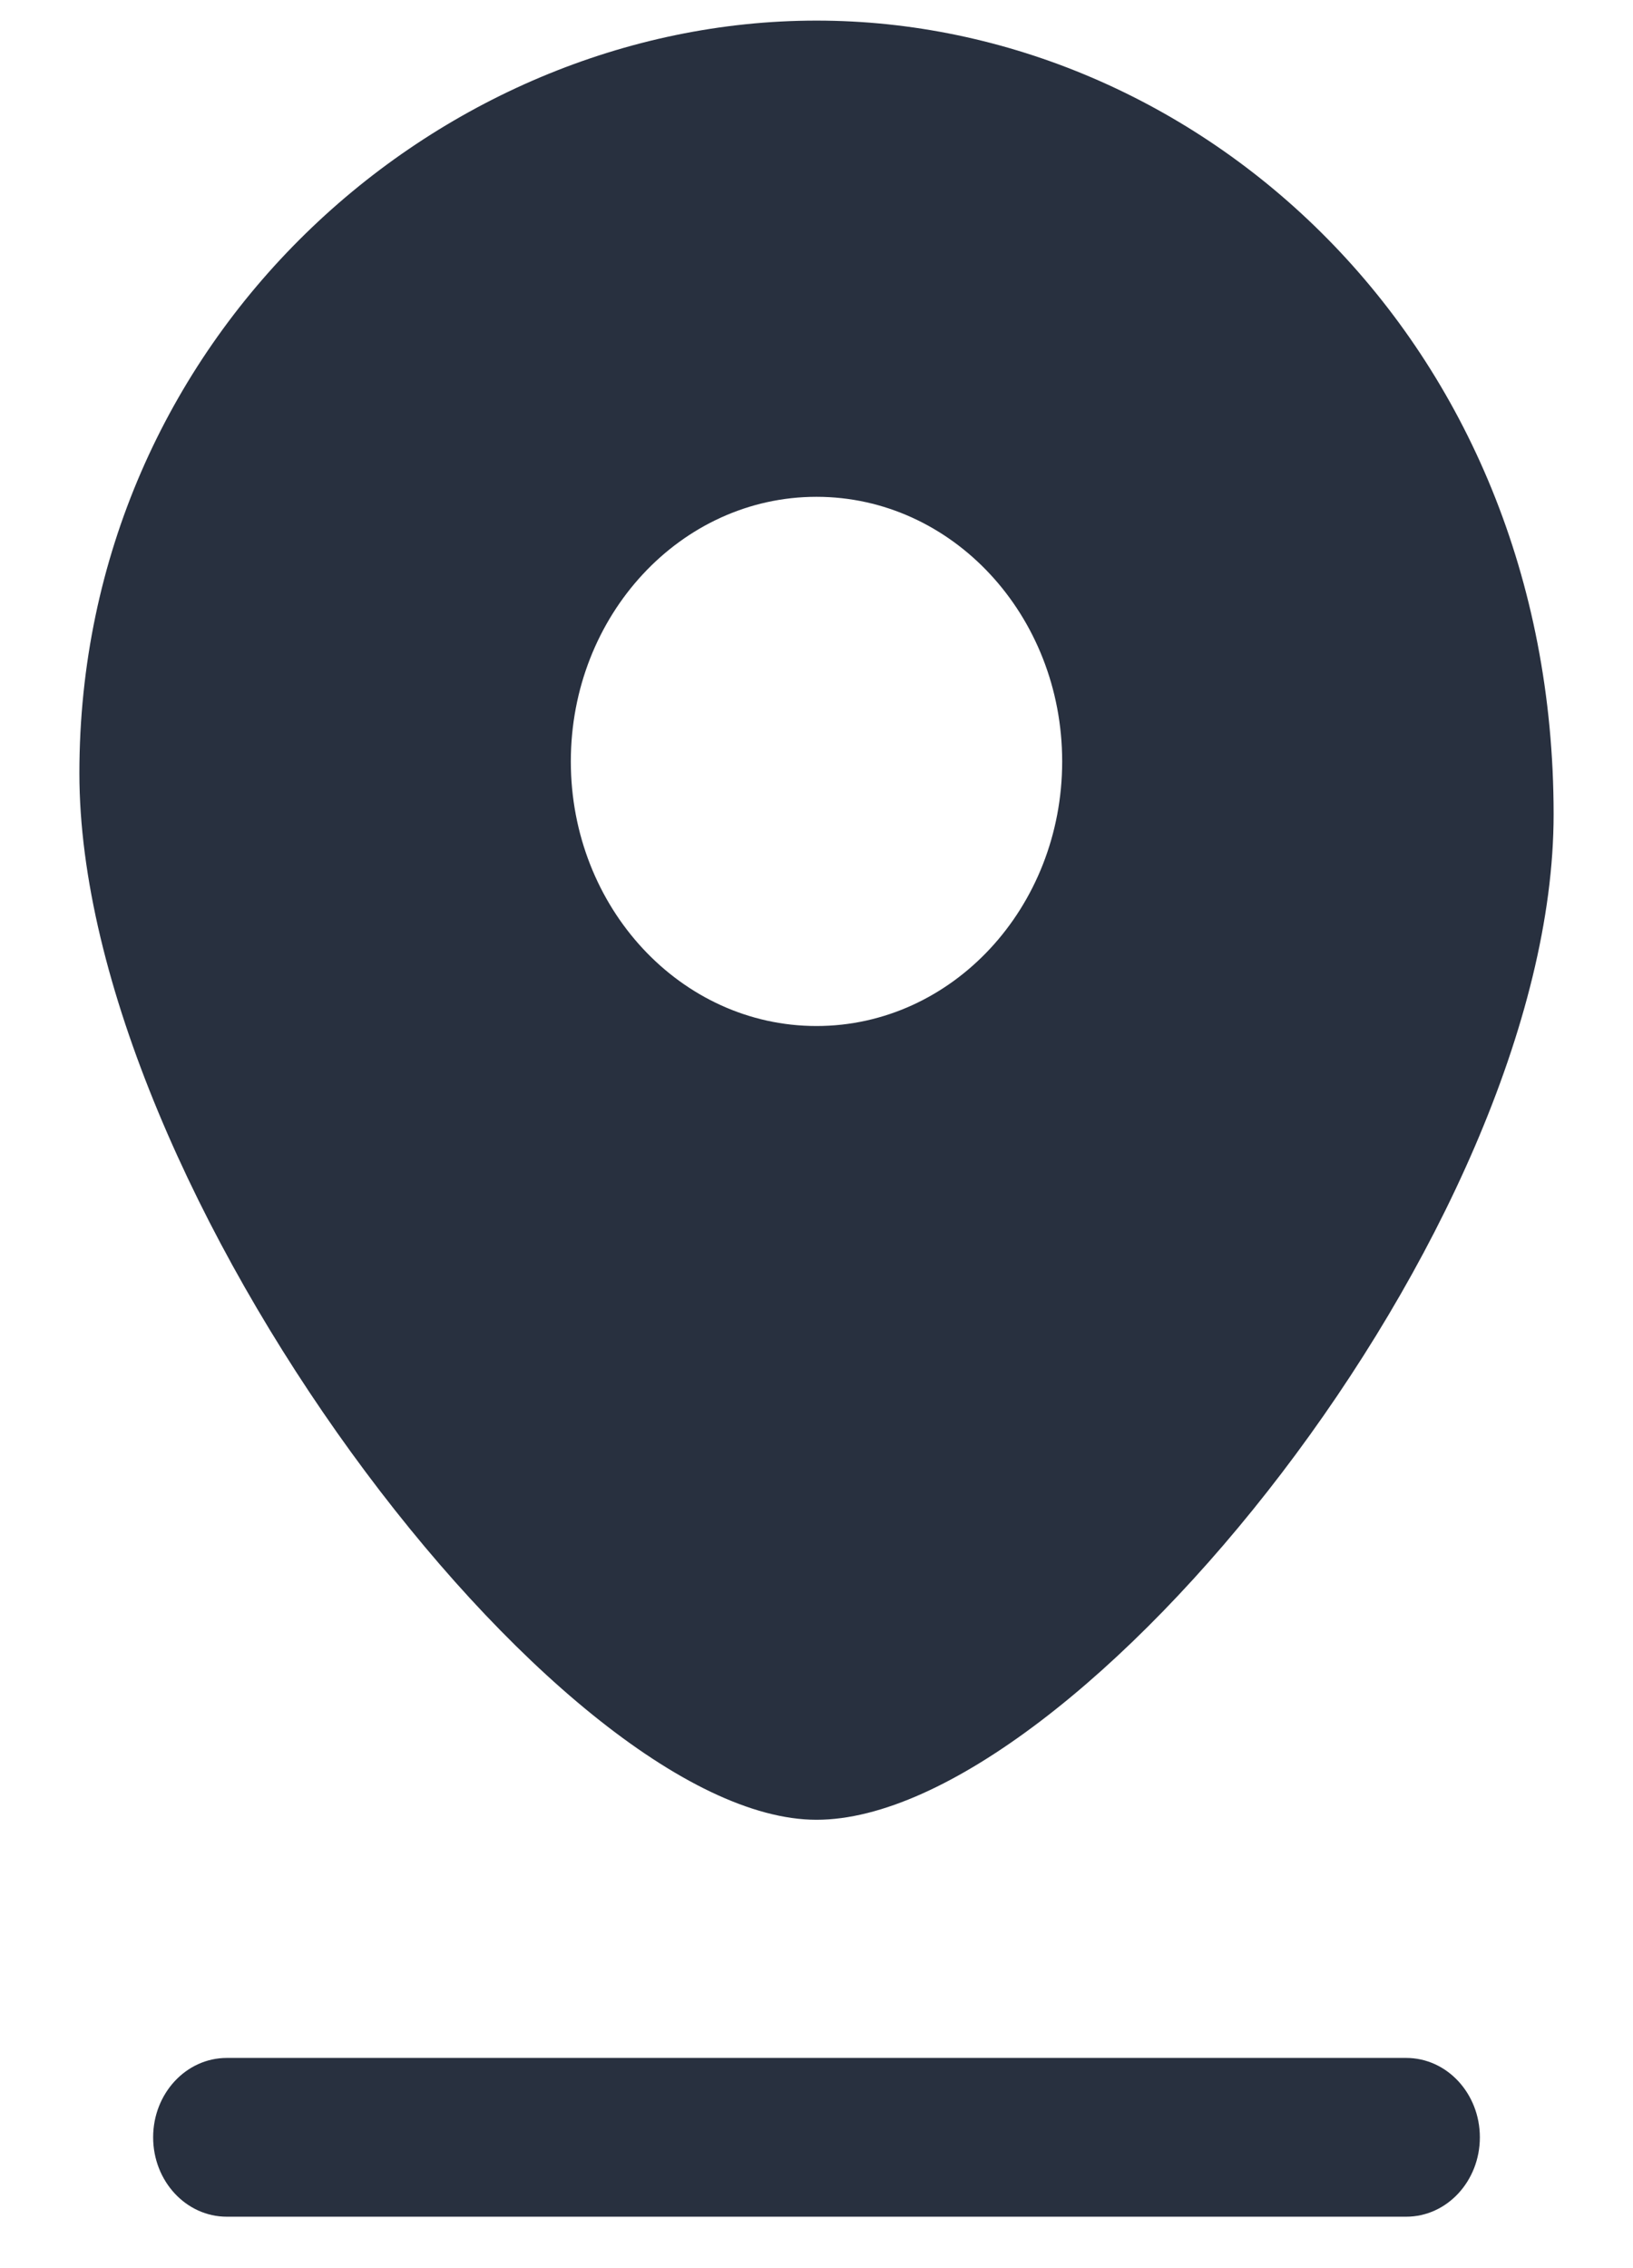 <svg width="18" height="25" viewBox="0 0 18 25" fill="none" xmlns="http://www.w3.org/2000/svg">
<g id="location">
<path id="Combo shape" fill-rule="evenodd" clip-rule="evenodd" d="M17.125 8.976C17.125 13.557 11.844 20.058 9 20.058C6.156 20.058 0.875 13.104 0.875 8.522C0.875 3.726 4.812 0.227 9 0.227C13.188 0.227 17.125 3.726 17.125 8.976ZM11.708 8.393C11.708 10.003 10.496 11.309 9 11.309C7.504 11.309 6.292 10.003 6.292 8.393C6.292 6.782 7.504 5.476 9 5.476C10.496 5.476 11.708 6.782 11.708 8.393ZM2.5 22.683C2.051 22.683 1.688 23.075 1.688 23.558C1.688 24.041 2.051 24.433 2.5 24.433H15.5C15.949 24.433 16.312 24.041 16.312 23.558C16.312 23.075 15.949 22.683 15.5 22.683H2.5Z" fill="#28303F"/>
</g>
</svg>
